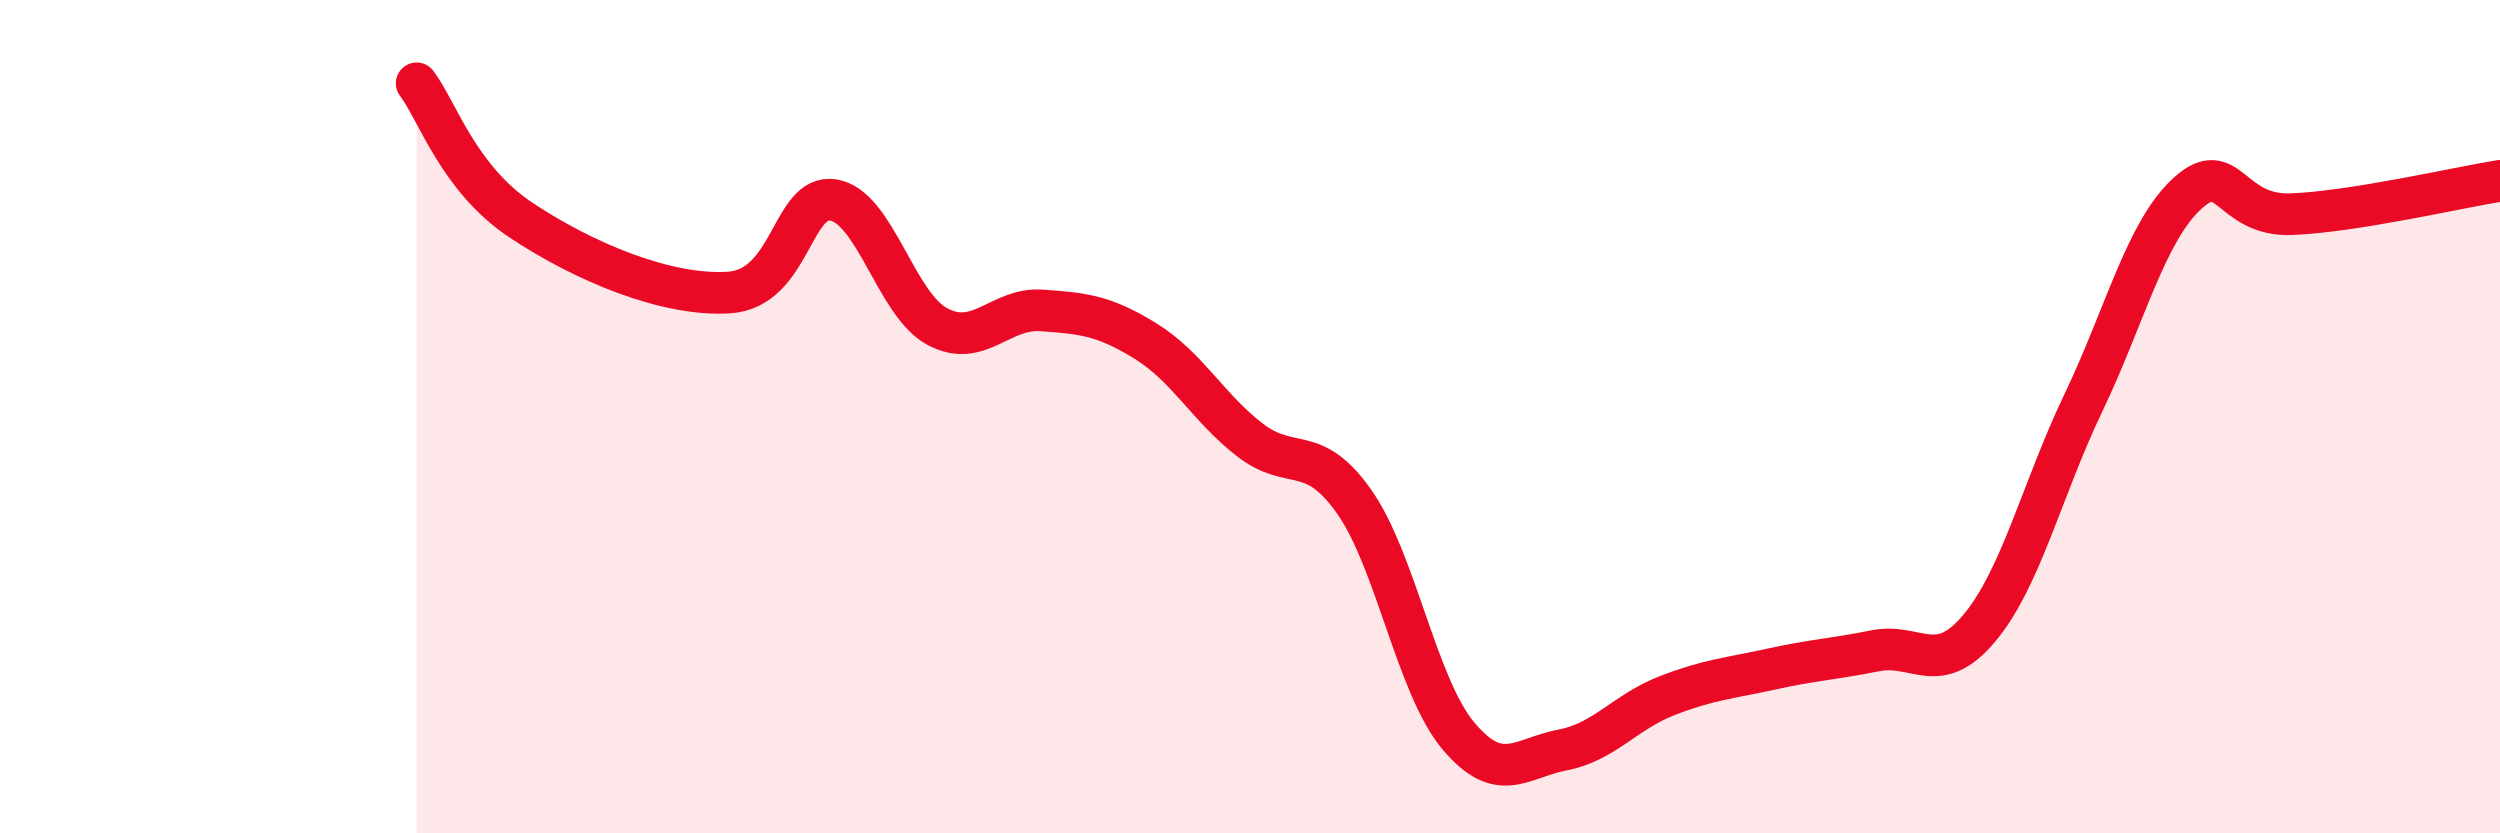 
    <svg width="60" height="20" viewBox="0 0 60 20" xmlns="http://www.w3.org/2000/svg">
      <path
        d="M 10,2 C 10.5,2.66 11,4.28 12.5,5.28 C 14,6.28 16,7.12 17.5,7.02 C 19,6.92 19,4.64 20,4.8 C 21,4.96 21.5,7.31 22.5,7.84 C 23.5,8.37 24,7.38 25,7.45 C 26,7.52 26.5,7.57 27.5,8.19 C 28.5,8.81 29,9.79 30,10.56 C 31,11.33 31.5,10.62 32.5,12.04 C 33.5,13.46 34,16.47 35,17.66 C 36,18.85 36.5,18.19 37.5,18 C 38.5,17.81 39,17.09 40,16.7 C 41,16.31 41.5,16.28 42.5,16.06 C 43.5,15.84 44,15.82 45,15.62 C 46,15.42 46.5,16.27 47.5,15.08 C 48.5,13.89 49,11.76 50,9.67 C 51,7.58 51.5,5.55 52.5,4.64 C 53.5,3.73 53.5,5.2 55,5.14 C 56.5,5.08 59,4.5 60,4.34L60 20L10 20Z"
        fill="#EB0A25"
        opacity="0.1"
        stroke-linecap="round"
        stroke-linejoin="round"
      />
      <path
        d="M 10,2 C 10.5,2.66 11,4.28 12.5,5.28 C 14,6.28 16,7.12 17.5,7.02 C 19,6.92 19,4.64 20,4.8 C 21,4.96 21.5,7.31 22.5,7.84 C 23.5,8.37 24,7.38 25,7.45 C 26,7.52 26.5,7.57 27.5,8.19 C 28.5,8.81 29,9.79 30,10.56 C 31,11.33 31.5,10.62 32.5,12.04 C 33.5,13.46 34,16.47 35,17.66 C 36,18.85 36.5,18.19 37.5,18 C 38.5,17.81 39,17.09 40,16.7 C 41,16.31 41.5,16.28 42.5,16.06 C 43.5,15.84 44,15.82 45,15.62 C 46,15.42 46.5,16.27 47.5,15.08 C 48.5,13.89 49,11.76 50,9.67 C 51,7.58 51.5,5.55 52.5,4.64 C 53.5,3.73 53.5,5.2 55,5.14 C 56.5,5.08 59,4.5 60,4.34"
        stroke="#EB0A25"
        stroke-width="1"
        fill="none"
        stroke-linecap="round"
        stroke-linejoin="round"
      />
    </svg>
  